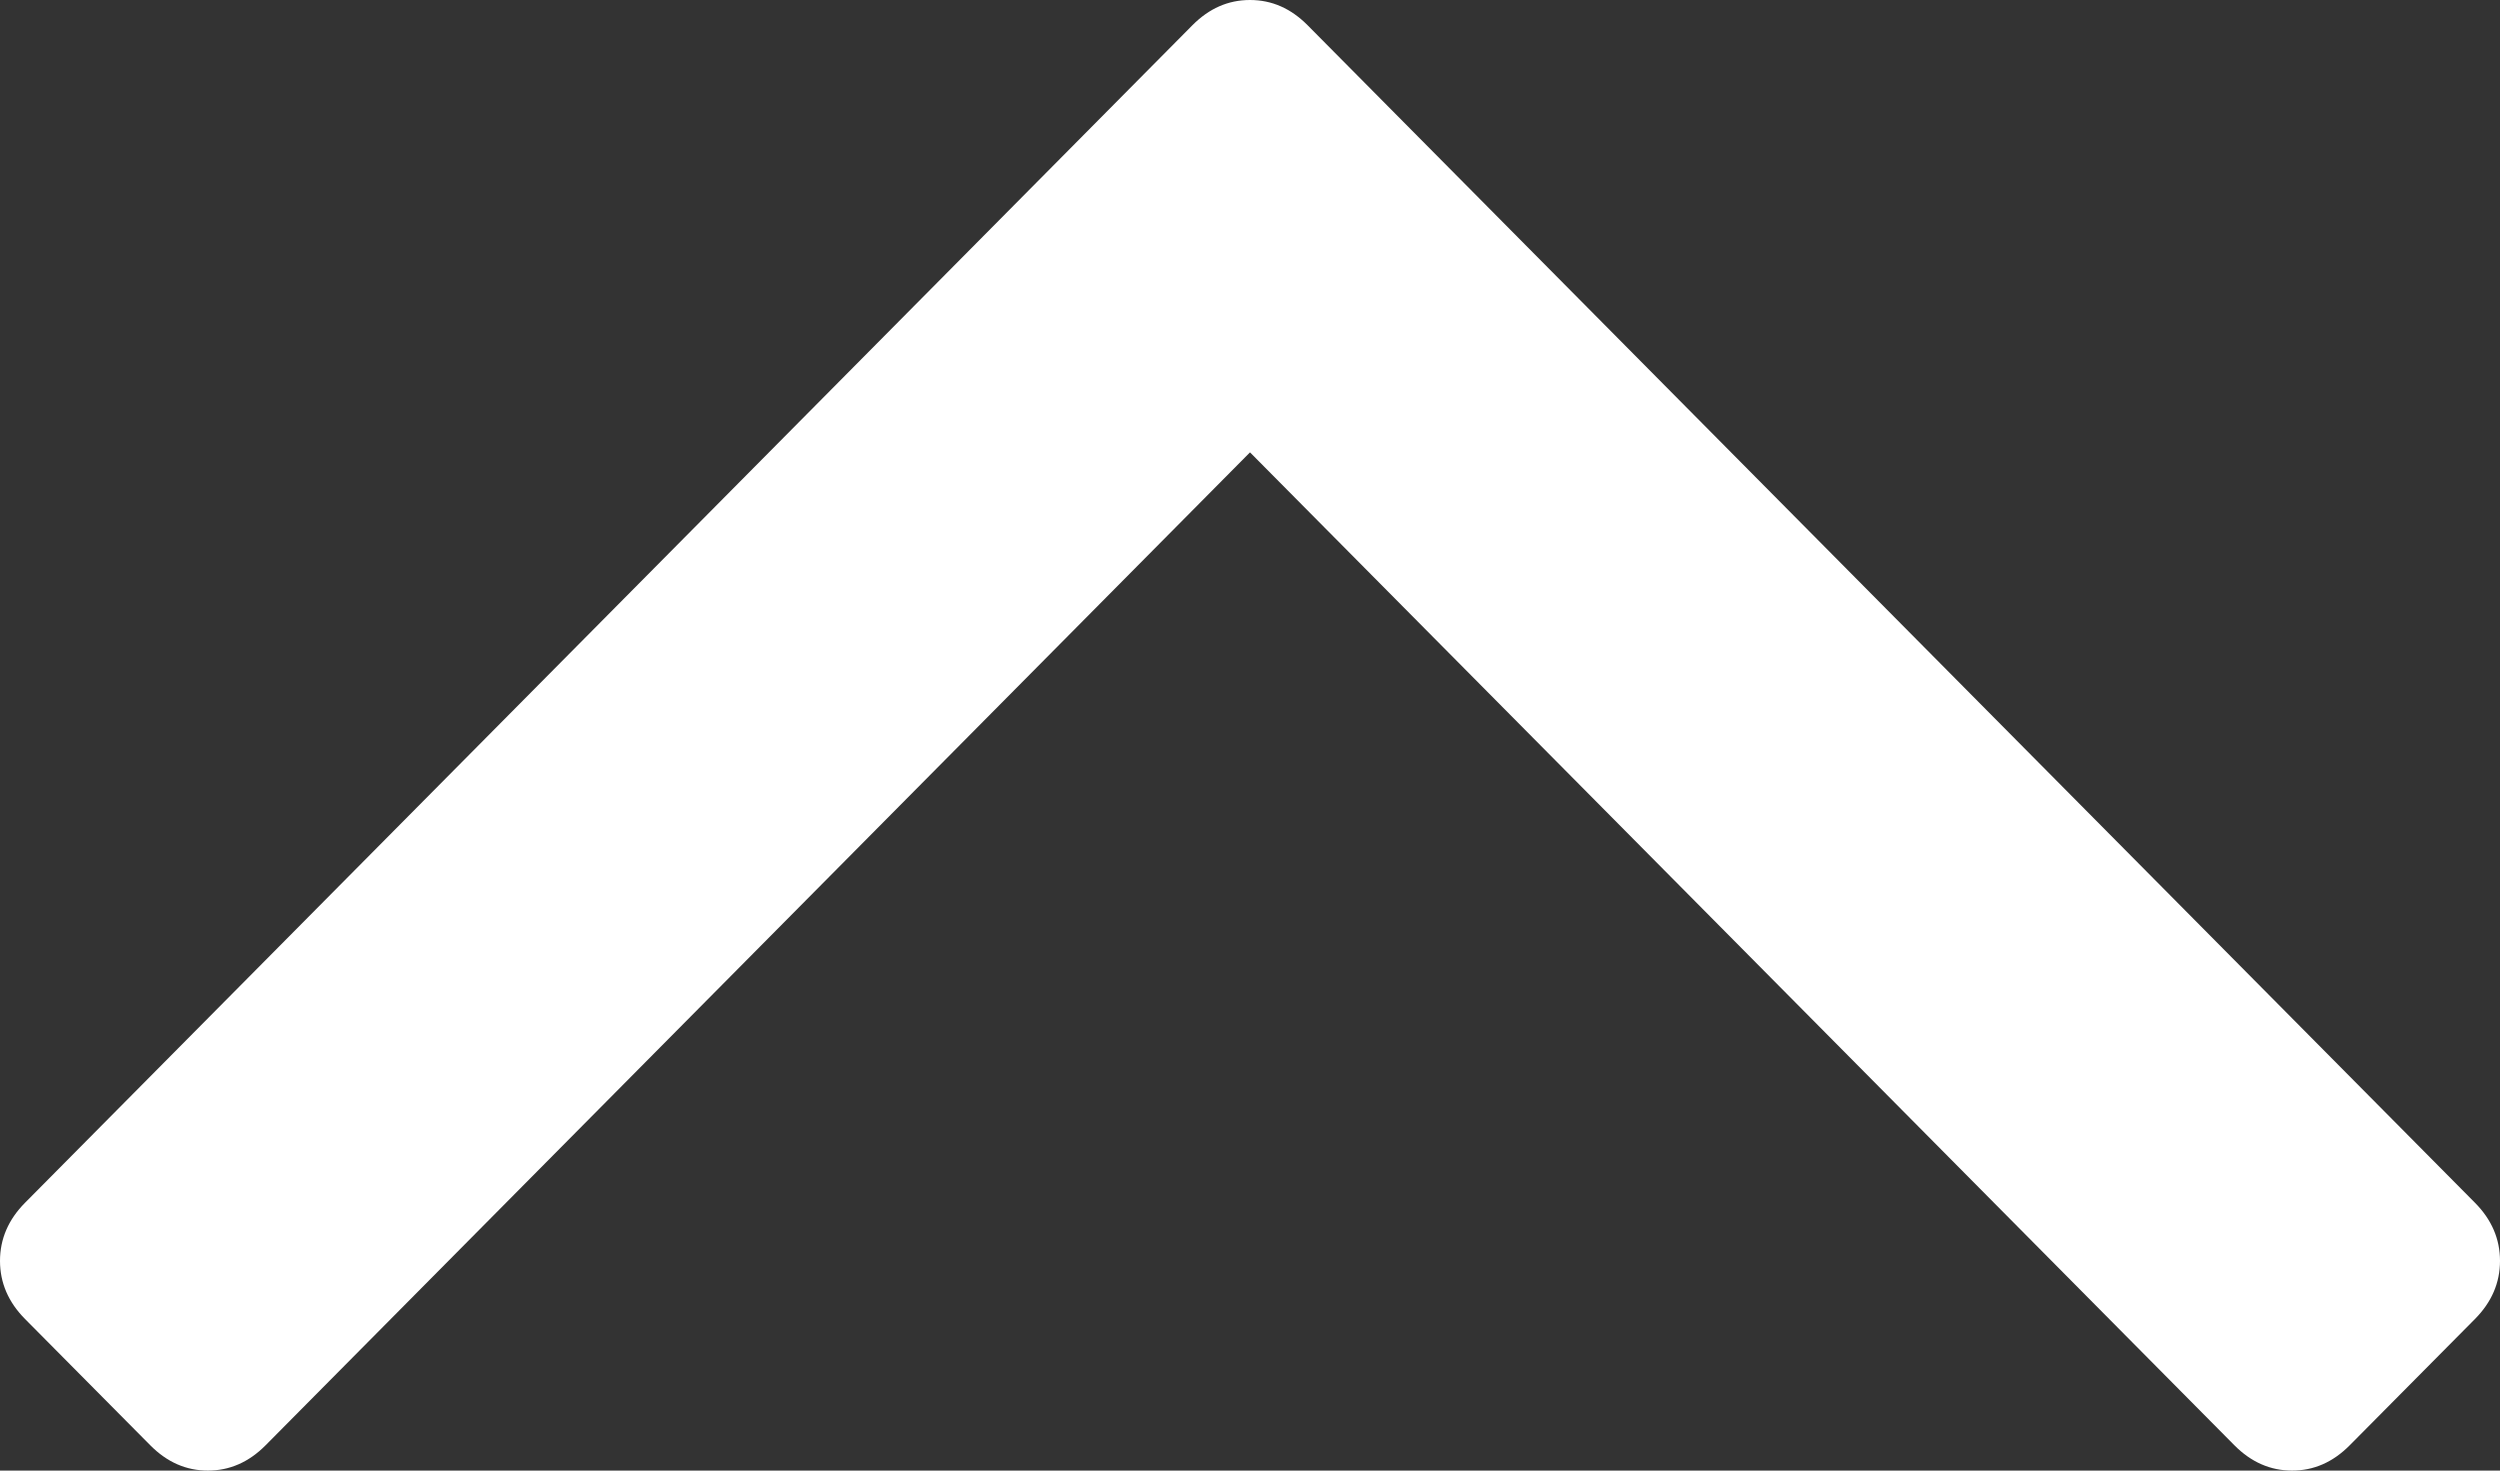 ﻿<?xml version="1.0" encoding="utf-8"?>
<svg version="1.1" xmlns:xlink="http://www.w3.org/1999/xlink" width="17px" height="10px" xmlns="http://www.w3.org/2000/svg">
  <rect width="100%" height="100%" fill="#333333" stroke="none"/>
  <g transform="matrix(1 0 0 1 -8 -8 )">
    <path d="M 16.83 8.179  C 16.943 8.293  17 8.425  17 8.574  C 17 8.723  16.943 8.855  16.83 8.969  L 15.978 9.828  C 15.864 9.943  15.734 10  15.586 10  C 15.439 10  15.308 9.943  15.194 9.828  L 8.5 3.076  L 1.806 9.828  C 1.692 9.943  1.561 10  1.414 10  C 1.266 10  1.136 9.943  1.022 9.828  L 0.17 8.969  C 0.057 8.855  0 8.723  0 8.574  C 0 8.425  0.057 8.293  0.17 8.179  L 8.108 0.172  C 8.222 0.057  8.352 0  8.5 0  C 8.648 0  8.778 0.057  8.892 0.172  L 16.83 8.179  Z " fill-rule="nonzero" fill="#ffffff" stroke="none" transform="matrix(1 0 0 1 8 8 )" />
  </g>
</svg>